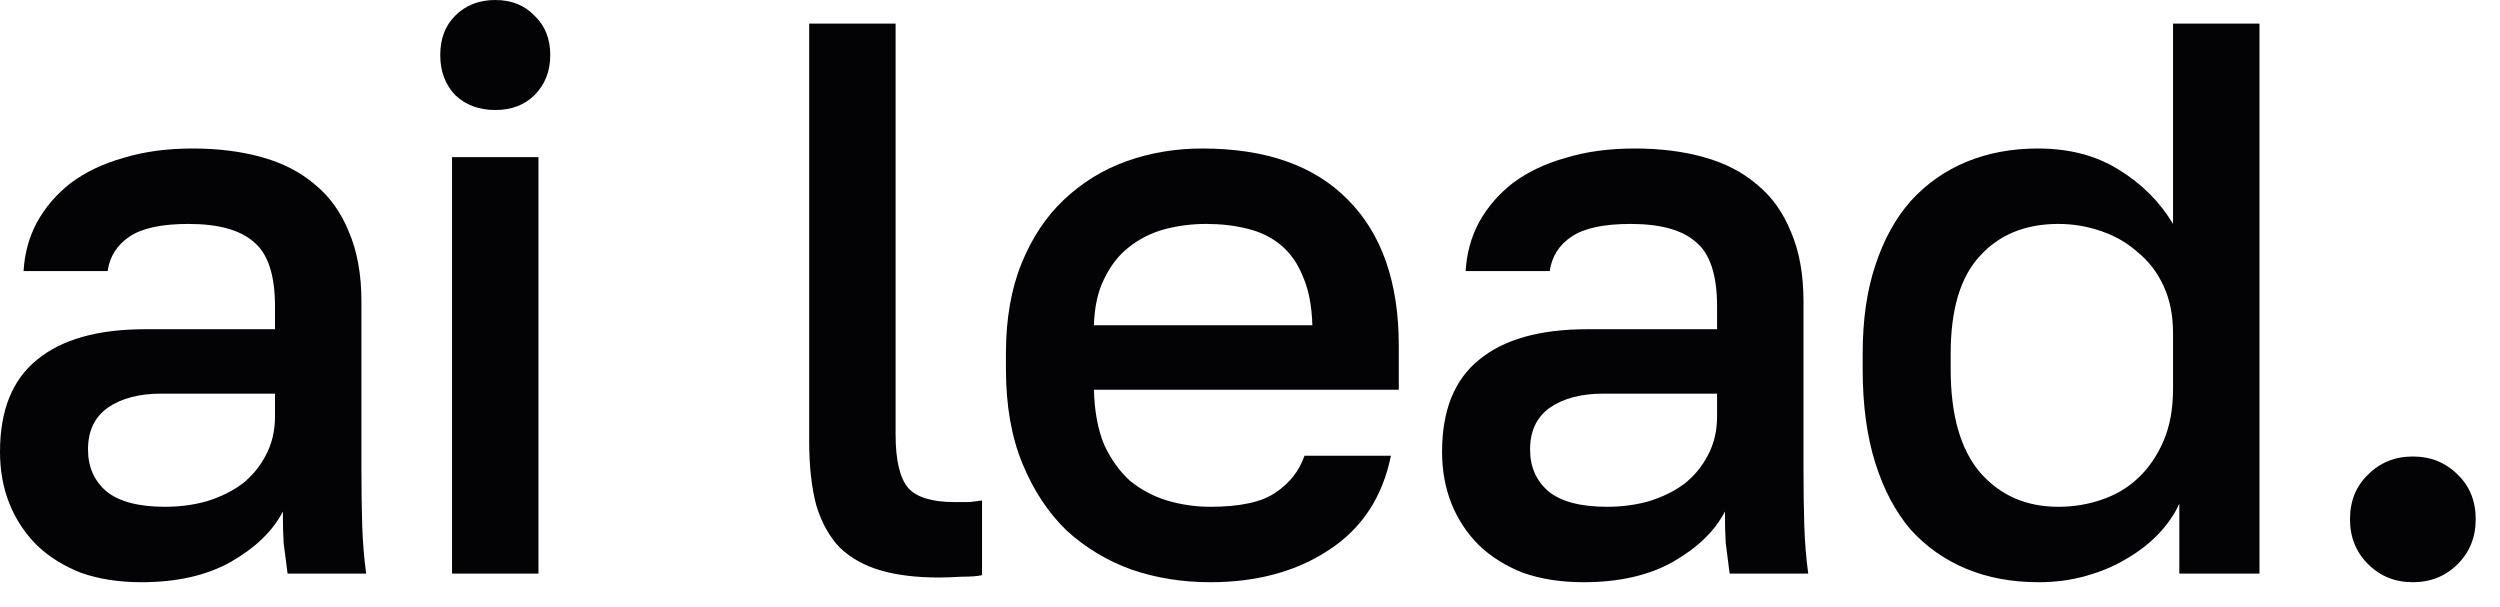 <?xml version="1.0" encoding="UTF-8"?> <svg xmlns="http://www.w3.org/2000/svg" width="70" height="17" viewBox="0 0 70 17" fill="none"><path d="M67.56 16.302C67.061 16.302 66.643 16.133 66.306 15.796C65.969 15.459 65.8 15.041 65.8 14.542C65.8 14.029 65.969 13.611 66.306 13.288C66.643 12.951 67.061 12.782 67.56 12.782C68.058 12.782 68.477 12.951 68.814 13.288C69.151 13.611 69.32 14.029 69.32 14.542C69.32 15.041 69.151 15.459 68.814 15.796C68.477 16.133 68.058 16.302 67.56 16.302Z" fill="#030305"></path><path d="M57.083 16.302C56.335 16.302 55.66 16.177 55.059 15.928C54.458 15.679 53.937 15.312 53.497 14.828C53.072 14.329 52.741 13.706 52.507 12.958C52.272 12.21 52.155 11.337 52.155 10.34V9.9C52.155 8.961 52.272 8.14 52.507 7.436C52.741 6.717 53.072 6.116 53.497 5.632C53.937 5.148 54.458 4.781 55.059 4.532C55.66 4.283 56.328 4.158 57.061 4.158C57.941 4.158 58.696 4.356 59.327 4.752C59.972 5.148 60.478 5.654 60.845 6.27V0.66H63.265V16.06H61.021V14.102C60.889 14.395 60.698 14.674 60.449 14.938C60.2 15.202 59.899 15.437 59.547 15.642C59.209 15.847 58.828 16.009 58.403 16.126C57.992 16.243 57.552 16.302 57.083 16.302ZM57.633 14.19C58.058 14.19 58.462 14.124 58.843 13.992C59.239 13.86 59.584 13.655 59.877 13.376C60.17 13.097 60.405 12.753 60.581 12.342C60.757 11.931 60.845 11.447 60.845 10.89V9.328C60.845 8.829 60.757 8.389 60.581 8.008C60.405 7.627 60.163 7.311 59.855 7.062C59.562 6.798 59.217 6.6 58.821 6.468C58.44 6.336 58.044 6.27 57.633 6.27C56.709 6.27 55.975 6.571 55.433 7.172C54.89 7.759 54.619 8.668 54.619 9.9V10.34C54.619 11.631 54.898 12.599 55.455 13.244C56.012 13.875 56.738 14.19 57.633 14.19Z" fill="#030305"></path><path d="M44.338 16.302C43.707 16.302 43.143 16.214 42.644 16.038C42.16 15.847 41.749 15.591 41.412 15.268C41.075 14.931 40.818 14.542 40.642 14.102C40.466 13.662 40.378 13.178 40.378 12.65C40.378 11.491 40.723 10.633 41.412 10.076C42.101 9.504 43.113 9.218 44.448 9.218H48.078V8.58C48.078 7.7 47.88 7.099 47.484 6.776C47.103 6.439 46.494 6.27 45.658 6.27C44.91 6.27 44.36 6.387 44.008 6.622C43.656 6.857 43.451 7.179 43.392 7.59H41.038C41.067 7.091 41.192 6.637 41.412 6.226C41.647 5.801 41.962 5.434 42.358 5.126C42.769 4.818 43.26 4.583 43.832 4.422C44.404 4.246 45.049 4.158 45.768 4.158C46.487 4.158 47.132 4.239 47.704 4.4C48.291 4.561 48.789 4.818 49.2 5.17C49.611 5.507 49.926 5.947 50.146 6.49C50.381 7.033 50.498 7.685 50.498 8.448V13.09C50.498 13.706 50.505 14.249 50.52 14.718C50.535 15.173 50.571 15.62 50.63 16.06H48.43C48.386 15.723 48.349 15.437 48.32 15.202C48.305 14.967 48.298 14.674 48.298 14.322C48.019 14.865 47.535 15.334 46.846 15.73C46.171 16.111 45.335 16.302 44.338 16.302ZM44.998 14.19C45.409 14.19 45.797 14.139 46.164 14.036C46.545 13.919 46.875 13.757 47.154 13.552C47.433 13.332 47.653 13.068 47.814 12.76C47.99 12.437 48.078 12.071 48.078 11.66V11.022H44.888C44.272 11.022 43.773 11.154 43.392 11.418C43.025 11.682 42.842 12.071 42.842 12.584C42.842 13.068 43.011 13.457 43.348 13.75C43.7 14.043 44.25 14.19 44.998 14.19Z" fill="#030305"></path><path d="M33.886 16.302C33.109 16.302 32.375 16.185 31.686 15.95C30.997 15.701 30.388 15.334 29.86 14.85C29.347 14.351 28.936 13.728 28.628 12.98C28.32 12.232 28.166 11.352 28.166 10.34V9.9C28.166 8.932 28.313 8.089 28.606 7.37C28.899 6.651 29.295 6.057 29.794 5.588C30.307 5.104 30.894 4.745 31.554 4.51C32.214 4.275 32.918 4.158 33.666 4.158C35.441 4.158 36.797 4.635 37.736 5.588C38.689 6.541 39.166 7.905 39.166 9.68V10.912H30.63C30.645 11.513 30.74 12.027 30.916 12.452C31.107 12.863 31.349 13.2 31.642 13.464C31.95 13.713 32.295 13.897 32.676 14.014C33.072 14.131 33.475 14.19 33.886 14.19C34.722 14.19 35.331 14.058 35.712 13.794C36.108 13.53 36.379 13.185 36.526 12.76H38.946C38.711 13.919 38.132 14.799 37.208 15.4C36.299 16.001 35.191 16.302 33.886 16.302ZM33.776 6.27C33.365 6.27 32.969 6.321 32.588 6.424C32.221 6.527 31.891 6.695 31.598 6.93C31.319 7.15 31.092 7.443 30.916 7.81C30.74 8.162 30.645 8.595 30.63 9.108H36.746C36.731 8.565 36.643 8.111 36.482 7.744C36.335 7.377 36.13 7.084 35.866 6.864C35.602 6.644 35.287 6.49 34.92 6.402C34.568 6.314 34.187 6.27 33.776 6.27Z" fill="#030305"></path><path d="M26.287 16.17C25.656 16.17 25.113 16.104 24.659 15.972C24.204 15.84 23.823 15.627 23.515 15.334C23.221 15.026 23.001 14.63 22.855 14.146C22.723 13.647 22.657 13.046 22.657 12.342V0.66H25.077V12.166C25.077 12.885 25.194 13.383 25.429 13.662C25.663 13.926 26.096 14.058 26.727 14.058C26.888 14.058 27.027 14.058 27.145 14.058C27.262 14.043 27.379 14.029 27.497 14.014V16.104C27.379 16.133 27.189 16.148 26.925 16.148C26.661 16.163 26.448 16.17 26.287 16.17Z" fill="#030305"></path><path d="M12.657 4.4H15.077V16.06H12.657V4.4ZM13.867 3.08C13.412 3.08 13.038 2.941 12.745 2.662C12.466 2.369 12.327 1.995 12.327 1.54C12.327 1.085 12.466 0.719 12.745 0.44C13.038 0.147 13.412 0 13.867 0C14.321 0 14.688 0.147 14.967 0.44C15.26 0.719 15.407 1.085 15.407 1.54C15.407 1.995 15.26 2.369 14.967 2.662C14.688 2.941 14.321 3.08 13.867 3.08Z" fill="#030305"></path><path d="M3.96 16.302C3.329 16.302 2.765 16.214 2.266 16.038C1.782 15.847 1.371 15.591 1.034 15.268C0.697 14.931 0.44 14.542 0.264 14.102C0.088 13.662 0 13.178 0 12.65C0 11.491 0.345 10.633 1.034 10.076C1.723 9.504 2.735 9.218 4.07 9.218H7.7V8.58C7.7 7.7 7.502 7.099 7.106 6.776C6.725 6.439 6.116 6.27 5.28 6.27C4.532 6.27 3.982 6.387 3.63 6.622C3.278 6.857 3.073 7.179 3.014 7.59H0.66C0.689 7.091 0.814 6.637 1.034 6.226C1.269 5.801 1.584 5.434 1.98 5.126C2.391 4.818 2.882 4.583 3.454 4.422C4.026 4.246 4.671 4.158 5.39 4.158C6.109 4.158 6.754 4.239 7.326 4.4C7.913 4.561 8.411 4.818 8.822 5.17C9.233 5.507 9.548 5.947 9.768 6.49C10.003 7.033 10.12 7.685 10.12 8.448V13.09C10.12 13.706 10.127 14.249 10.142 14.718C10.157 15.173 10.193 15.62 10.252 16.06H8.052C8.008 15.723 7.971 15.437 7.942 15.202C7.927 14.967 7.92 14.674 7.92 14.322C7.641 14.865 7.157 15.334 6.468 15.73C5.793 16.111 4.957 16.302 3.96 16.302ZM4.62 14.19C5.031 14.19 5.419 14.139 5.786 14.036C6.167 13.919 6.497 13.757 6.776 13.552C7.055 13.332 7.275 13.068 7.436 12.76C7.612 12.437 7.7 12.071 7.7 11.66V11.022H4.51C3.894 11.022 3.395 11.154 3.014 11.418C2.647 11.682 2.464 12.071 2.464 12.584C2.464 13.068 2.633 13.457 2.97 13.75C3.322 14.043 3.872 14.19 4.62 14.19Z" fill="#030305"></path></svg> 
